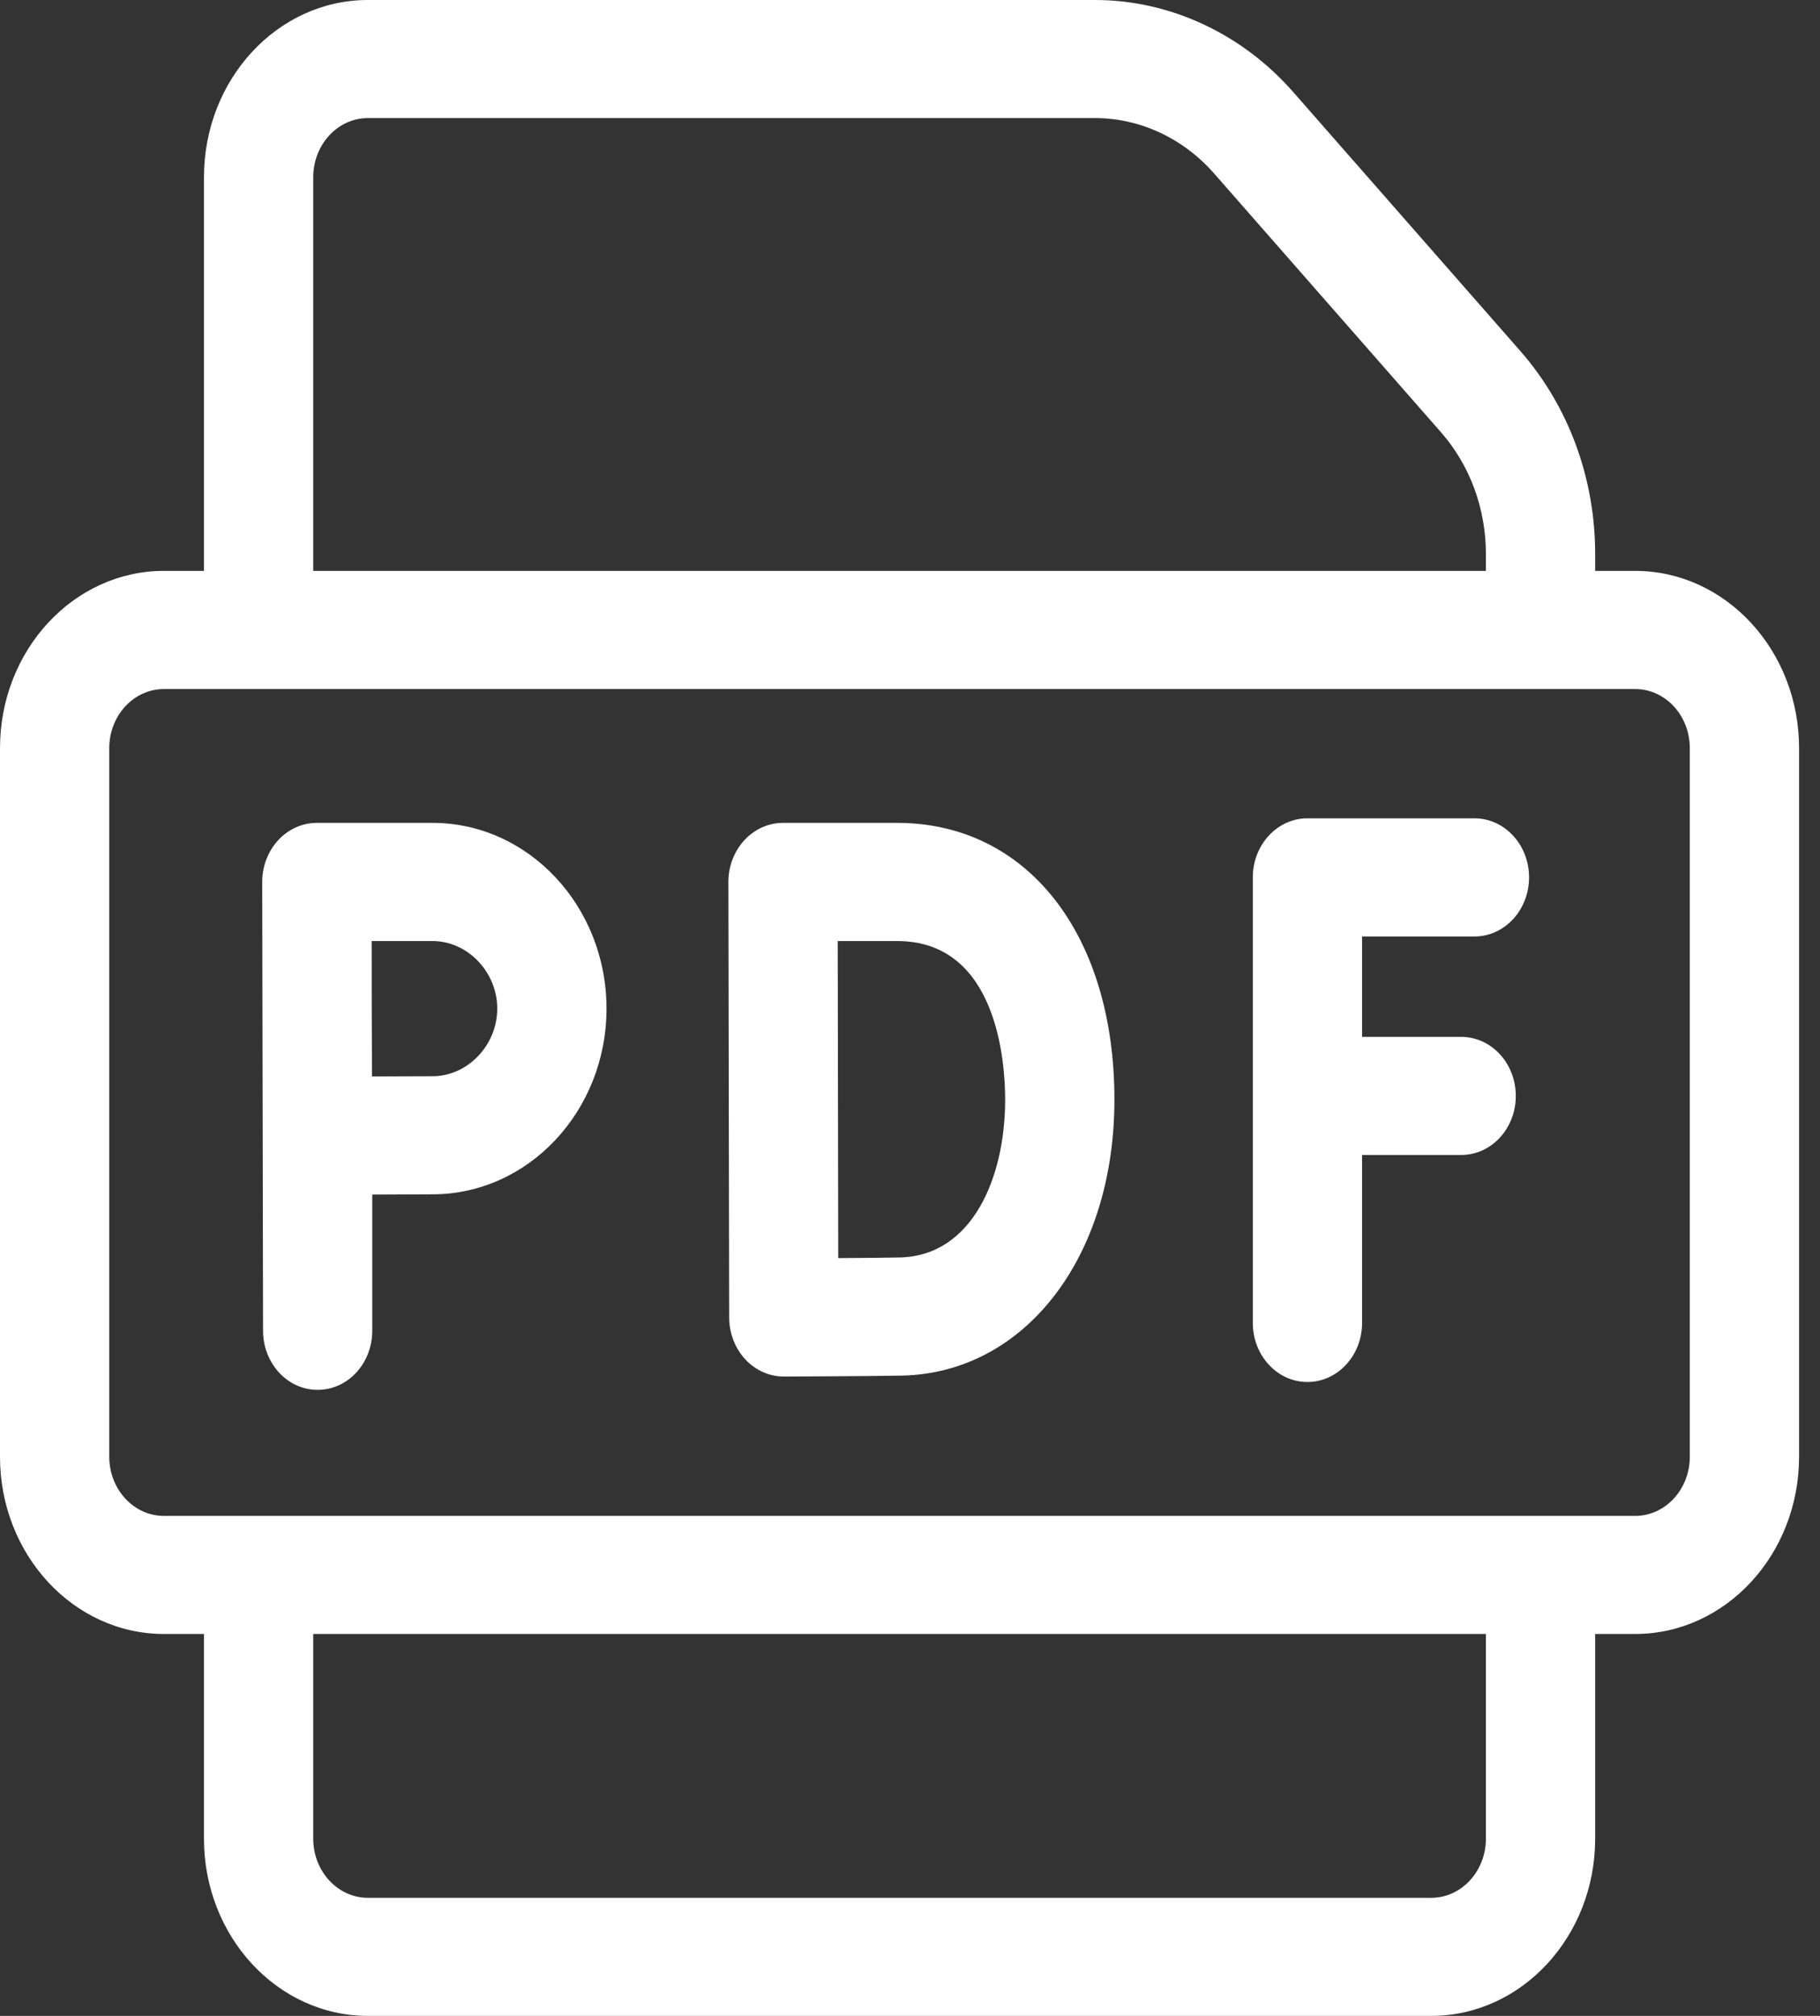 <?xml version="1.0" encoding="UTF-8"?> <svg xmlns="http://www.w3.org/2000/svg" width="28" height="31" viewBox="0 0 28 31" fill="none"><rect x="0" y="0" width="28" height="31" fill="#333333" stroke="none"/> <path d="M6.653 12.654H4.875C4.651 12.654 4.437 12.75 4.279 12.921C4.122 13.092 4.033 13.324 4.034 13.565L4.047 20.464C4.047 20.966 4.423 21.373 4.887 21.373C5.351 21.373 5.727 20.966 5.727 20.464V18.37C6.071 18.368 6.438 18.366 6.653 18.366C8.13 18.366 9.331 17.085 9.331 15.51C9.331 13.935 8.13 12.654 6.653 12.654ZM6.653 16.55C6.436 16.55 6.068 16.551 5.723 16.553C5.721 16.167 5.719 15.75 5.719 15.51C5.719 15.305 5.719 14.875 5.718 14.471H6.653C7.194 14.471 7.65 14.947 7.65 15.51C7.65 16.074 7.194 16.55 6.653 16.55Z" fill="white"></path> <path d="M13.802 12.654H12.046C11.823 12.654 11.609 12.75 11.451 12.921C11.294 13.092 11.205 13.323 11.206 13.564C11.206 13.564 11.218 20.239 11.218 20.264C11.219 20.504 11.309 20.735 11.467 20.905C11.624 21.074 11.837 21.168 12.059 21.168H12.062C12.115 21.168 13.367 21.163 13.868 21.154C15.767 21.118 17.145 19.334 17.145 16.911C17.145 14.365 15.801 12.654 13.802 12.654ZM13.838 19.337C13.621 19.342 13.246 19.345 12.896 19.347C12.894 18.558 12.889 15.29 12.888 14.471H13.802C15.344 14.471 15.464 16.339 15.464 16.911C15.464 18.104 14.961 19.316 13.838 19.337Z" fill="white"></path> <path d="M22.684 14.401C23.148 14.401 23.524 13.994 23.524 13.492C23.524 12.991 23.148 12.584 22.684 12.584H20.114C19.65 12.584 19.274 12.991 19.274 13.492V20.344C19.274 20.845 19.65 21.252 20.114 21.252C20.578 21.252 20.955 20.845 20.955 20.344V17.761H22.48C22.944 17.761 23.32 17.355 23.32 16.853C23.32 16.352 22.944 15.945 22.48 15.945H20.955V14.401H22.684Z" fill="white"></path> <path d="M25.157 8.779H24.541V8.52C24.541 7.353 24.131 6.243 23.388 5.396L19.897 1.417C19.107 0.516 17.996 0 16.848 0H5.659C4.269 0 3.138 1.222 3.138 2.725V8.779H2.521C1.131 8.779 0 10.002 0 11.504V22.402C0 23.905 1.131 25.127 2.521 25.127H3.138V28.275C3.138 29.778 4.269 31 5.659 31H22.02C23.41 31 24.541 29.778 24.541 28.275V25.127H25.157C26.547 25.127 27.678 23.905 27.678 22.402V11.504C27.678 10.002 26.547 8.779 25.157 8.779ZM4.819 2.725C4.819 2.224 5.196 1.816 5.659 1.816H16.848C17.537 1.816 18.203 2.126 18.677 2.666L22.168 6.646C22.614 7.154 22.86 7.82 22.86 8.52V8.779H4.819V2.725ZM22.86 28.275C22.86 28.776 22.483 29.184 22.02 29.184H5.659C5.196 29.184 4.819 28.776 4.819 28.275V25.127H22.86V28.275ZM25.997 22.402C25.997 22.903 25.62 23.311 25.157 23.311H2.521C2.058 23.311 1.681 22.903 1.681 22.402V11.504C1.681 11.003 2.058 10.596 2.521 10.596H25.157C25.62 10.596 25.997 11.003 25.997 11.504V22.402Z" fill="white"></path> </svg> 